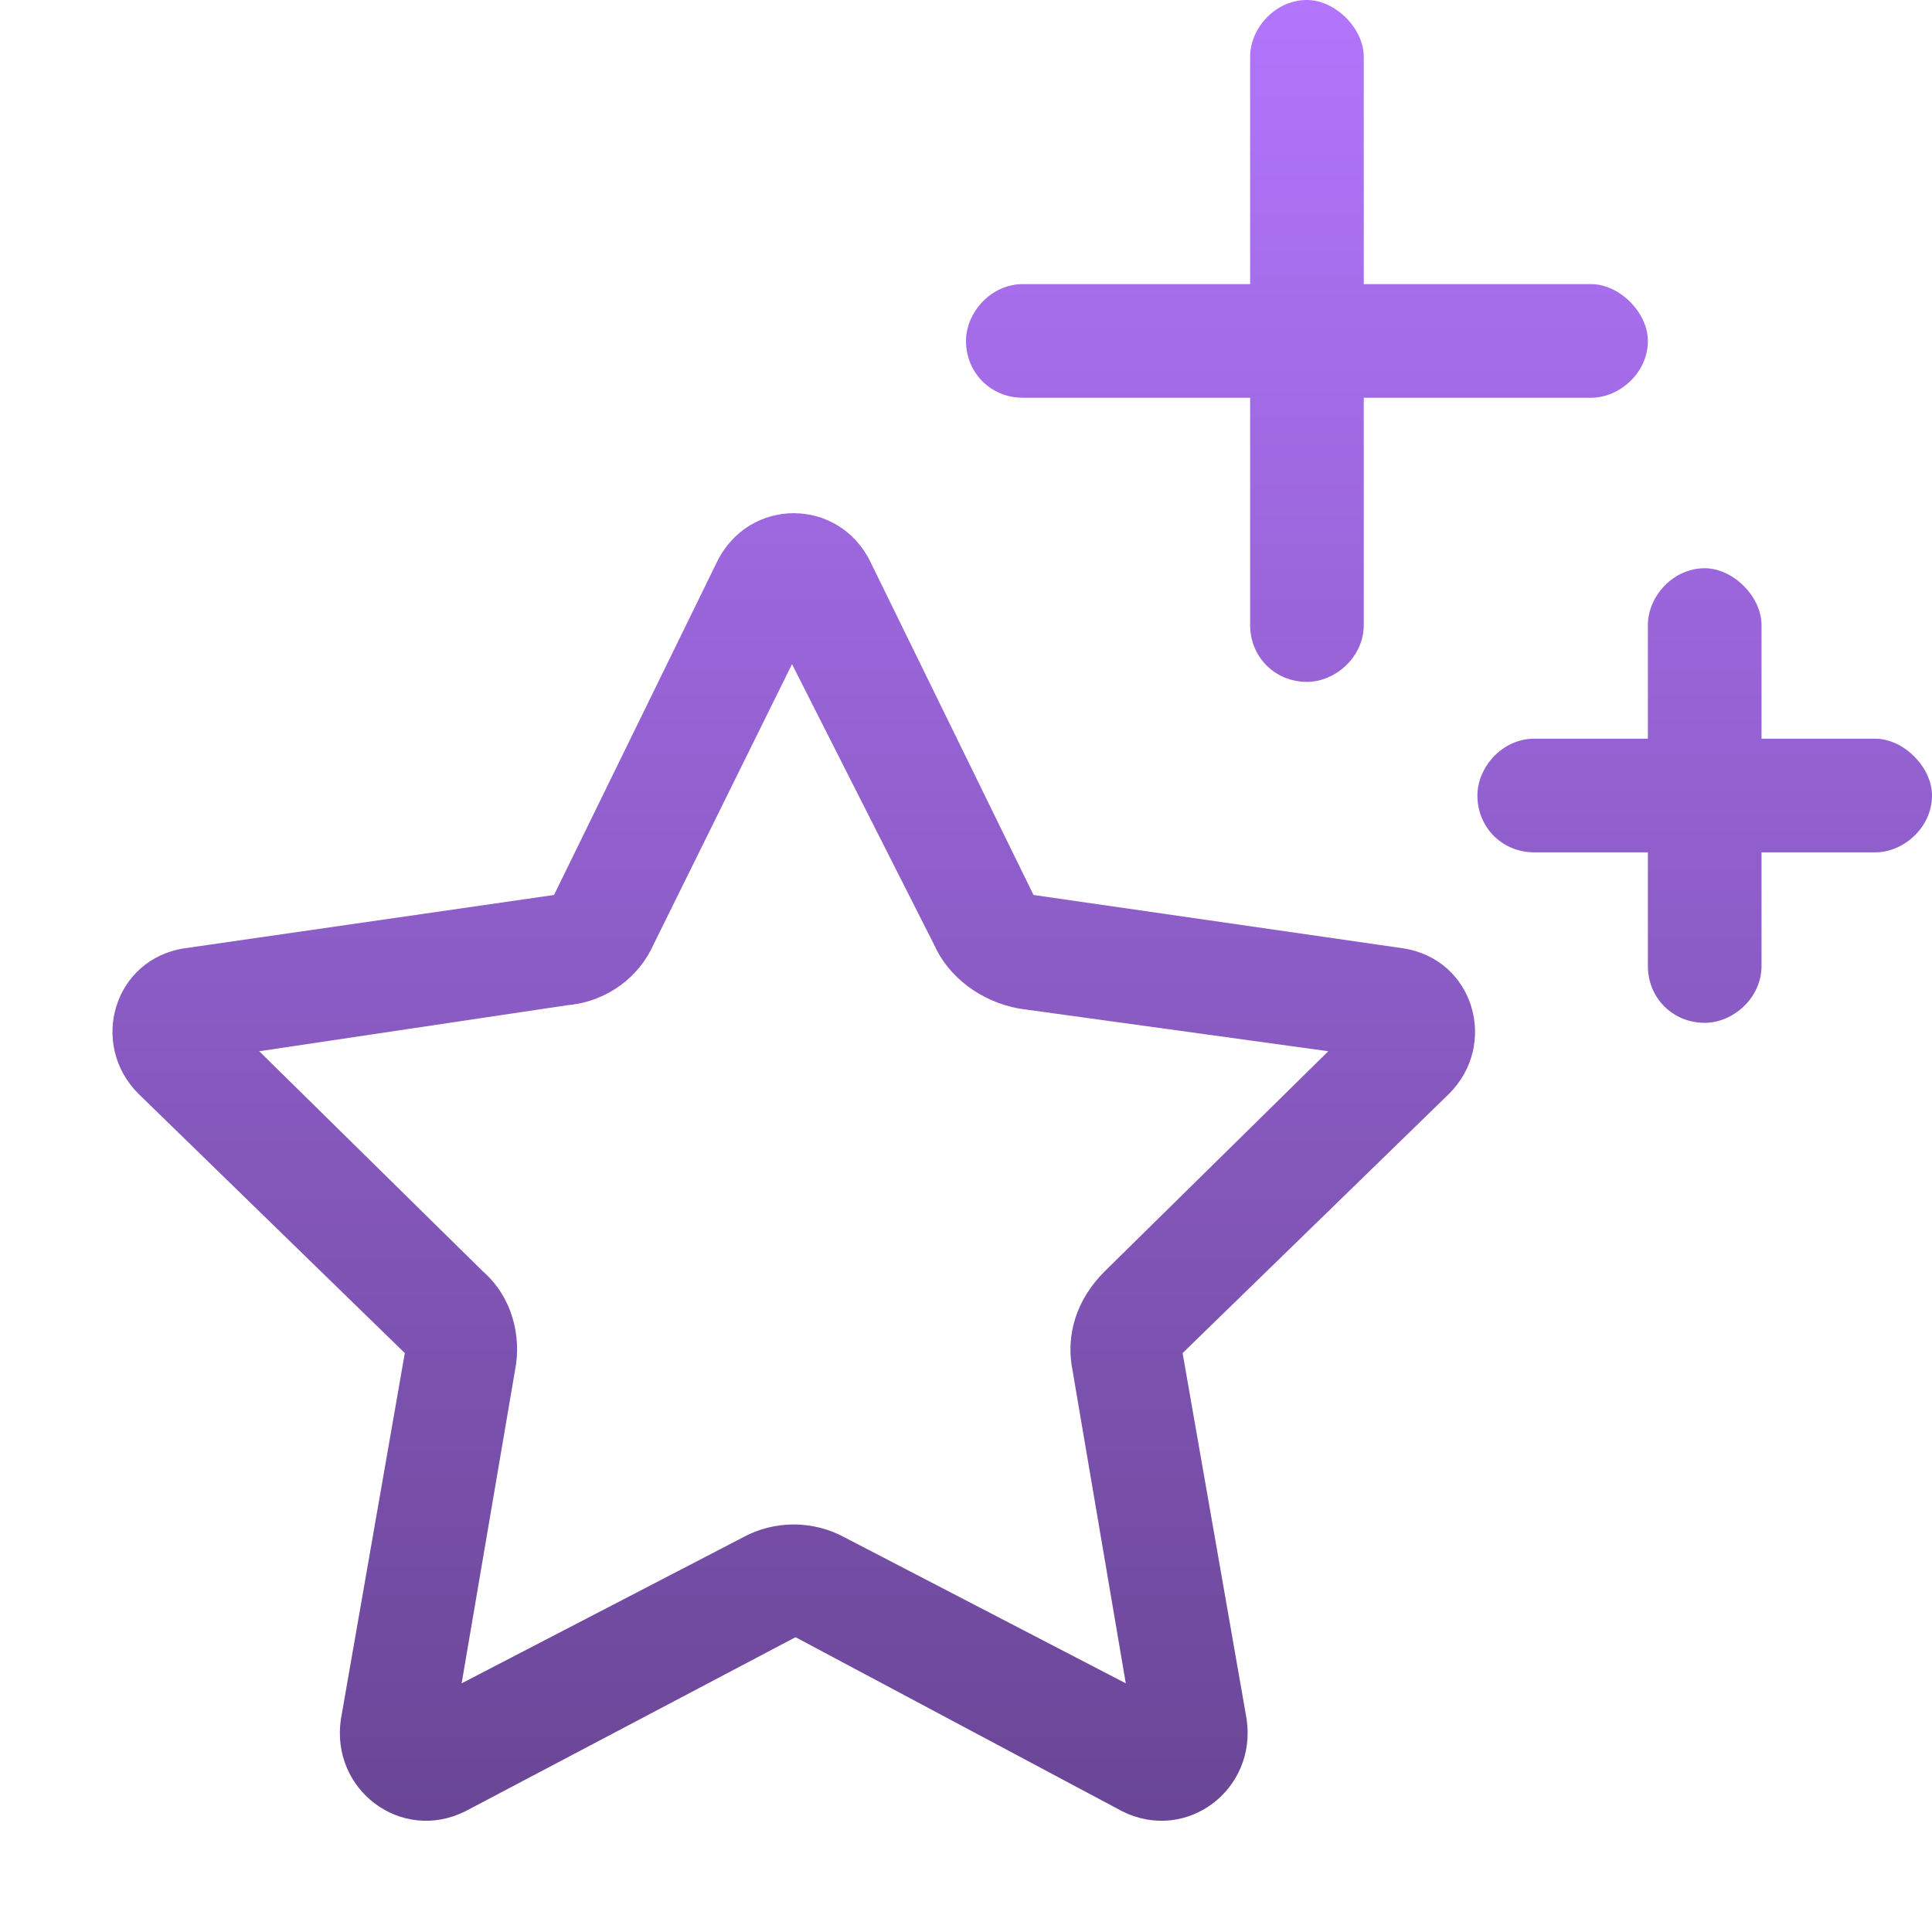 <svg width="17" height="17" viewBox="0 0 17 17" fill="none" xmlns="http://www.w3.org/2000/svg">
<path d="M12 0.5V2.5H14C14.25 2.5 14.5 2.75 14.5 3C14.5 3.281 14.25 3.5 14 3.5H12V5.5C12 5.781 11.75 6 11.5 6C11.219 6 11 5.781 11 5.5V3.5H9C8.719 3.5 8.5 3.281 8.5 3C8.5 2.75 8.719 2.5 9 2.5H11V0.5C11 0.25 11.219 0 11.5 0C11.75 0 12 0.25 12 0.5ZM5.75 8.312C5.625 8.594 5.344 8.812 5 8.844L2.281 9.25L4.25 11.188C4.5 11.406 4.594 11.75 4.531 12.062L4.062 14.812L6.531 13.531C6.812 13.375 7.156 13.375 7.438 13.531L9.906 14.812L9.438 12.062C9.375 11.75 9.469 11.438 9.719 11.188L11.688 9.25L8.969 8.875C8.625 8.812 8.344 8.594 8.219 8.312L6.969 5.844L5.75 8.312ZM6.312 4.938C6.594 4.375 7.375 4.375 7.656 4.938L9.094 7.875L12.344 8.344C12.969 8.438 13.188 9.188 12.75 9.625L10.406 11.906L10.969 15.125C11.062 15.75 10.438 16.219 9.875 15.938L7 14.406L4.094 15.938C3.531 16.219 2.906 15.75 3 15.125L3.562 11.906L1.219 9.625C0.781 9.188 1 8.438 1.625 8.344L4.875 7.875L6.312 4.938ZM15 5C15.25 5 15.5 5.25 15.5 5.5V6.5H16.5C16.75 6.5 17 6.75 17 7C17 7.281 16.75 7.5 16.5 7.5H15.5V8.5C15.5 8.781 15.25 9 15 9C14.719 9 14.5 8.781 14.5 8.5V7.5H13.5C13.219 7.5 13 7.281 13 7C13 6.75 13.219 6.5 13.5 6.5H14.5V5.5C14.5 5.25 14.719 5 15 5Z" fill="url(#paint0_linear_4296_6813)"/>
<defs>
<linearGradient id="paint0_linear_4296_6813" x1="9" y1="0" x2="9" y2="16" gradientUnits="userSpaceOnUse">
<stop stop-color="#B275FC"/>
<stop offset="1" stop-color="#6A4696"/>
</linearGradient>
</defs>
</svg>
